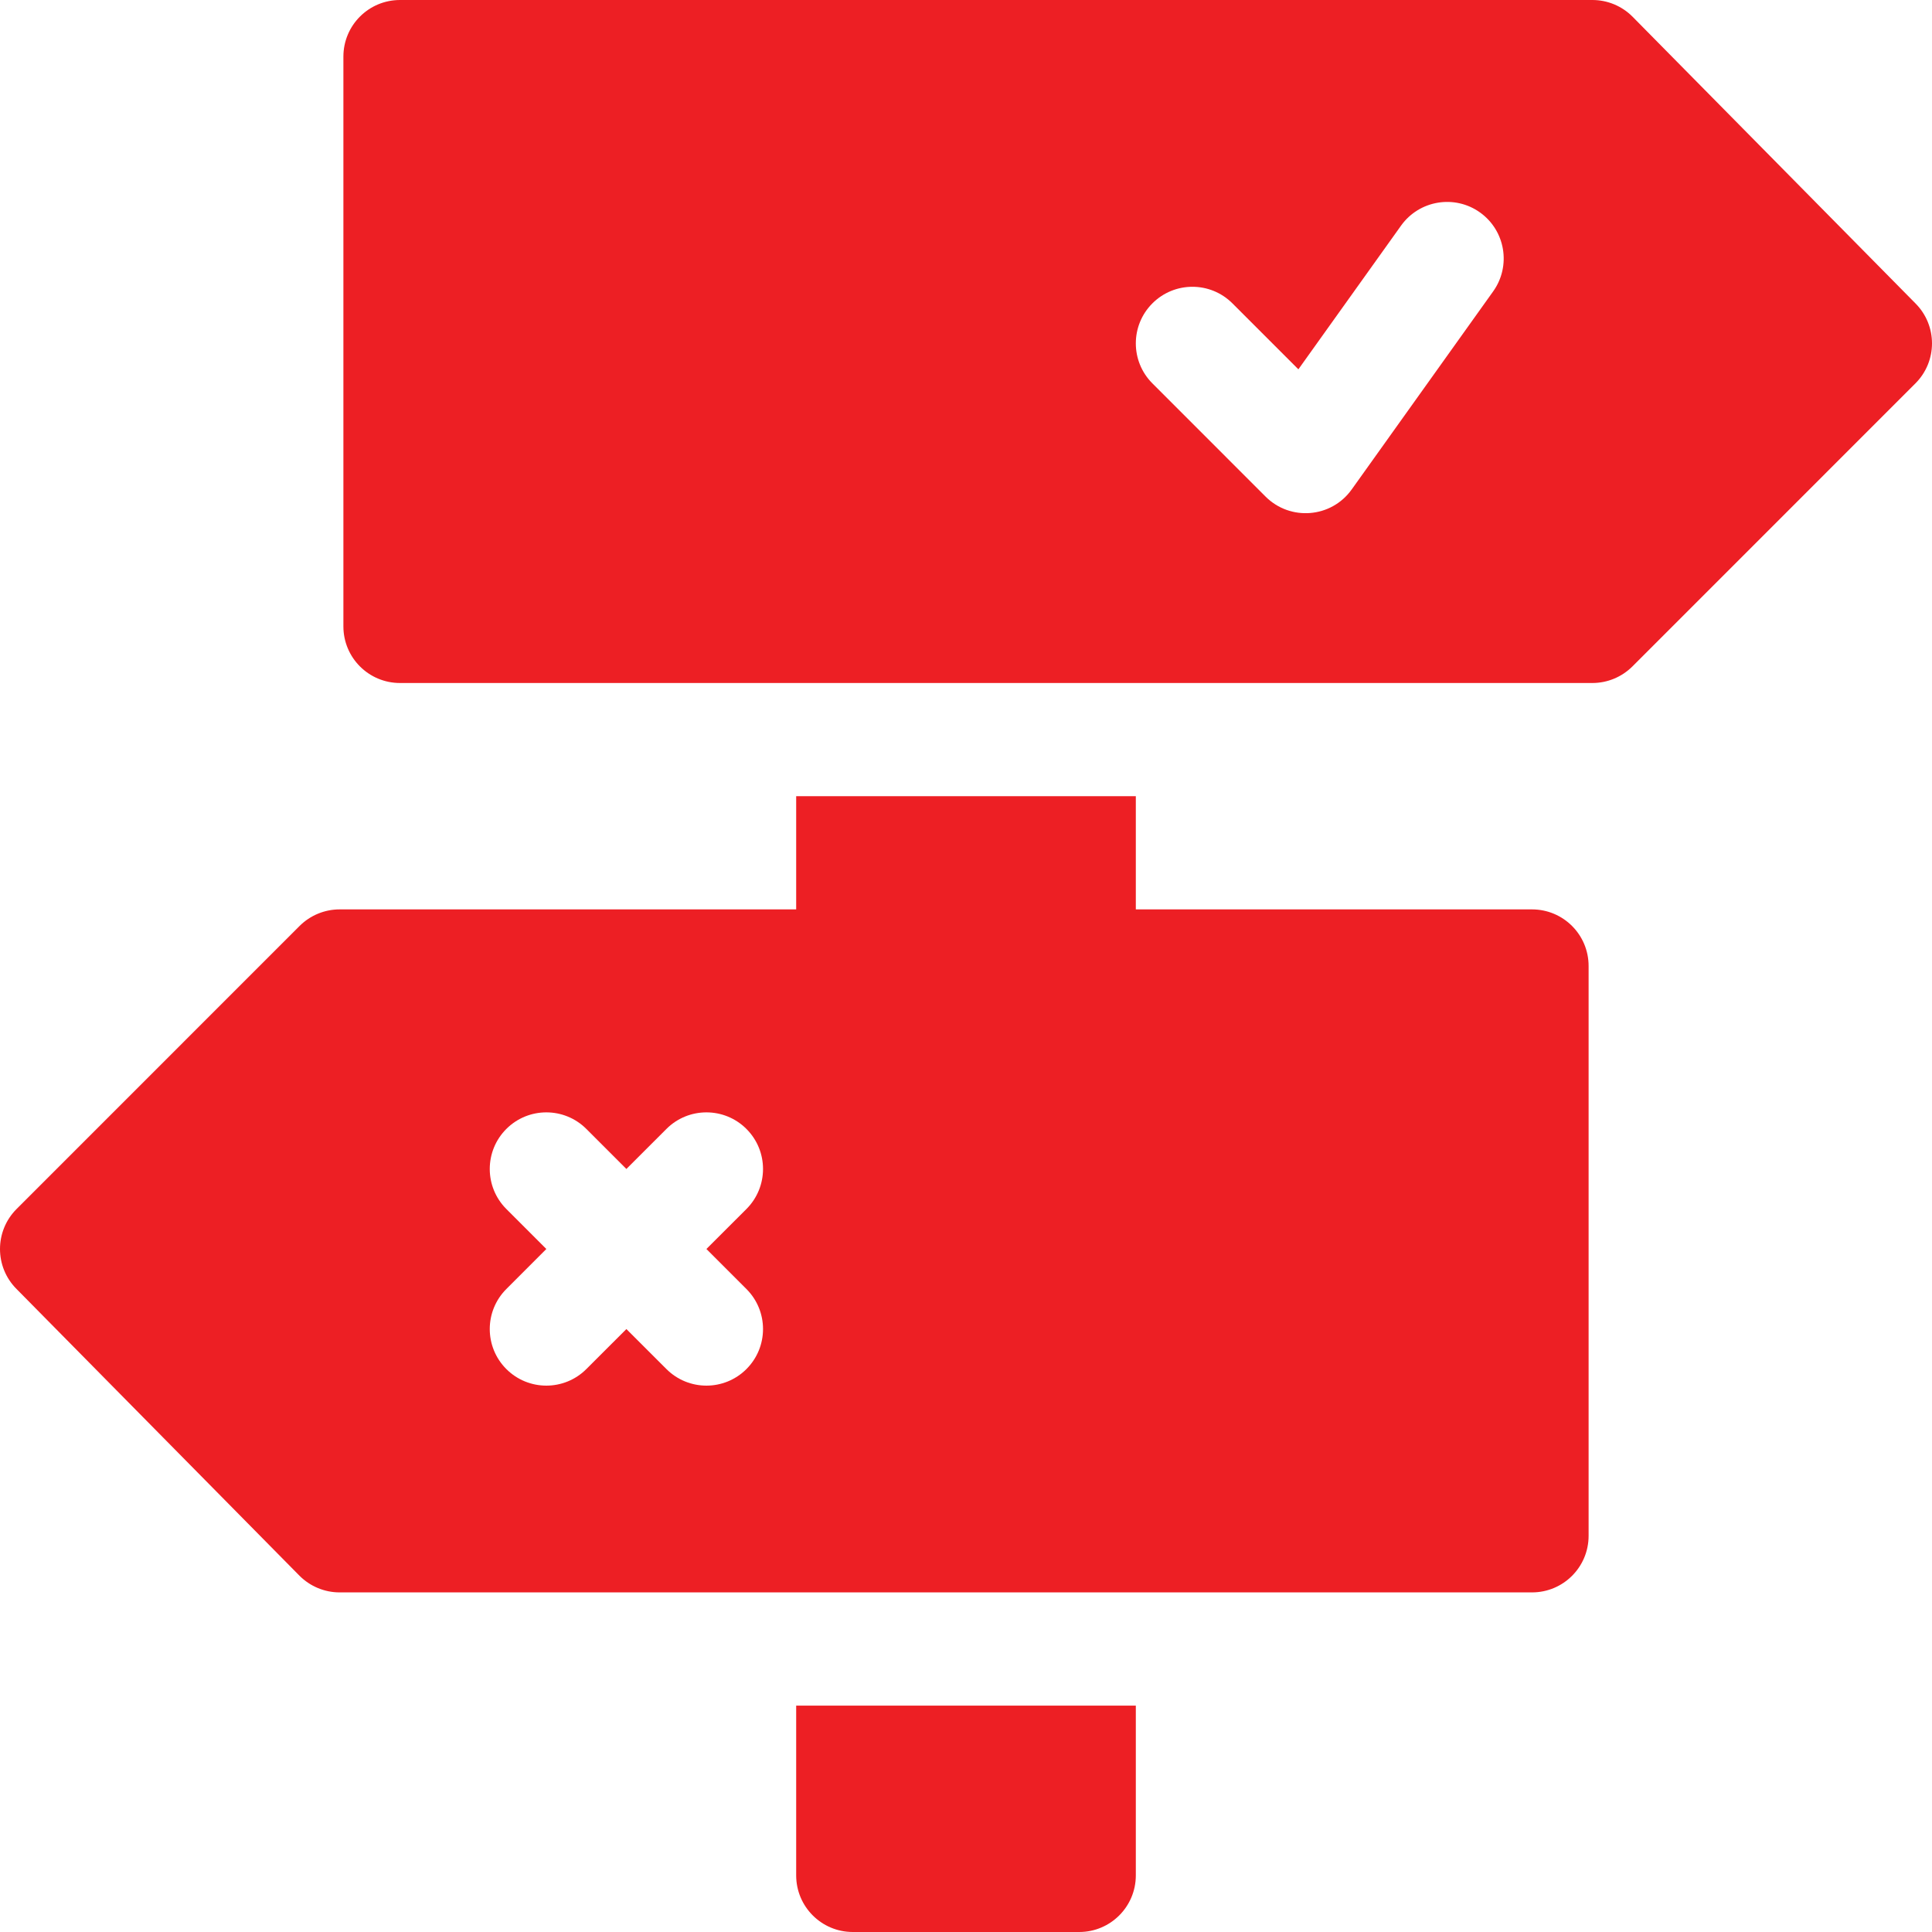 <svg xmlns="http://www.w3.org/2000/svg" width="50" height="50" viewBox="0 0 50 50" fill="none"><path d="M42.247 0.429C41.972 0.154 41.6 0 41.211 0H10.352C9.542 0 8.887 0.655 8.887 1.465V16.211C8.887 17.021 9.542 17.676 10.352 17.676H41.211C41.6 17.676 41.972 17.521 42.247 17.247L49.571 9.922C50.143 9.35 50.143 8.423 49.571 7.851L42.247 0.429ZM38.643 7.541L34.981 12.668C34.452 13.408 33.39 13.489 32.753 12.852L29.824 9.922C29.252 9.35 29.252 8.423 29.824 7.851C30.396 7.279 31.323 7.279 31.895 7.851L33.602 9.558L36.26 5.838C36.732 5.18 37.647 5.03 38.302 5.498C38.96 5.967 39.113 6.883 38.643 7.541Z" fill="#ED1F24"></path><path d="M20.605 20.605V23.535H8.789C8.4 23.535 8.028 23.69 7.753 23.964L0.429 31.289C-0.143 31.861 -0.143 32.788 0.429 33.36L7.753 40.782C8.028 41.056 8.4 41.211 8.789 41.211H39.648C40.458 41.211 41.113 40.556 41.113 39.746V25C41.113 24.19 40.458 23.535 39.648 23.535H29.395V20.605H20.605ZM19.318 33.36C19.89 33.932 19.89 34.859 19.318 35.431C18.746 36.003 17.819 36.003 17.247 35.431L16.211 34.396L15.175 35.431C14.603 36.003 13.676 36.003 13.104 35.431C12.532 34.859 12.532 33.932 13.104 33.36L14.139 32.324L13.104 31.289C12.532 30.716 12.532 29.789 13.104 29.217C13.676 28.645 14.603 28.645 15.175 29.217L16.211 30.253L17.247 29.217C17.819 28.645 18.746 28.645 19.318 29.217C19.89 29.789 19.89 30.716 19.318 31.289L18.282 32.324L19.318 33.36Z" fill="#ED1F24"></path><path d="M27.93 50C28.739 50 29.395 49.344 29.395 48.535V44.141H20.605V48.535C20.605 49.344 21.261 50 22.07 50H27.93Z" fill="#ED1F24"></path></svg>